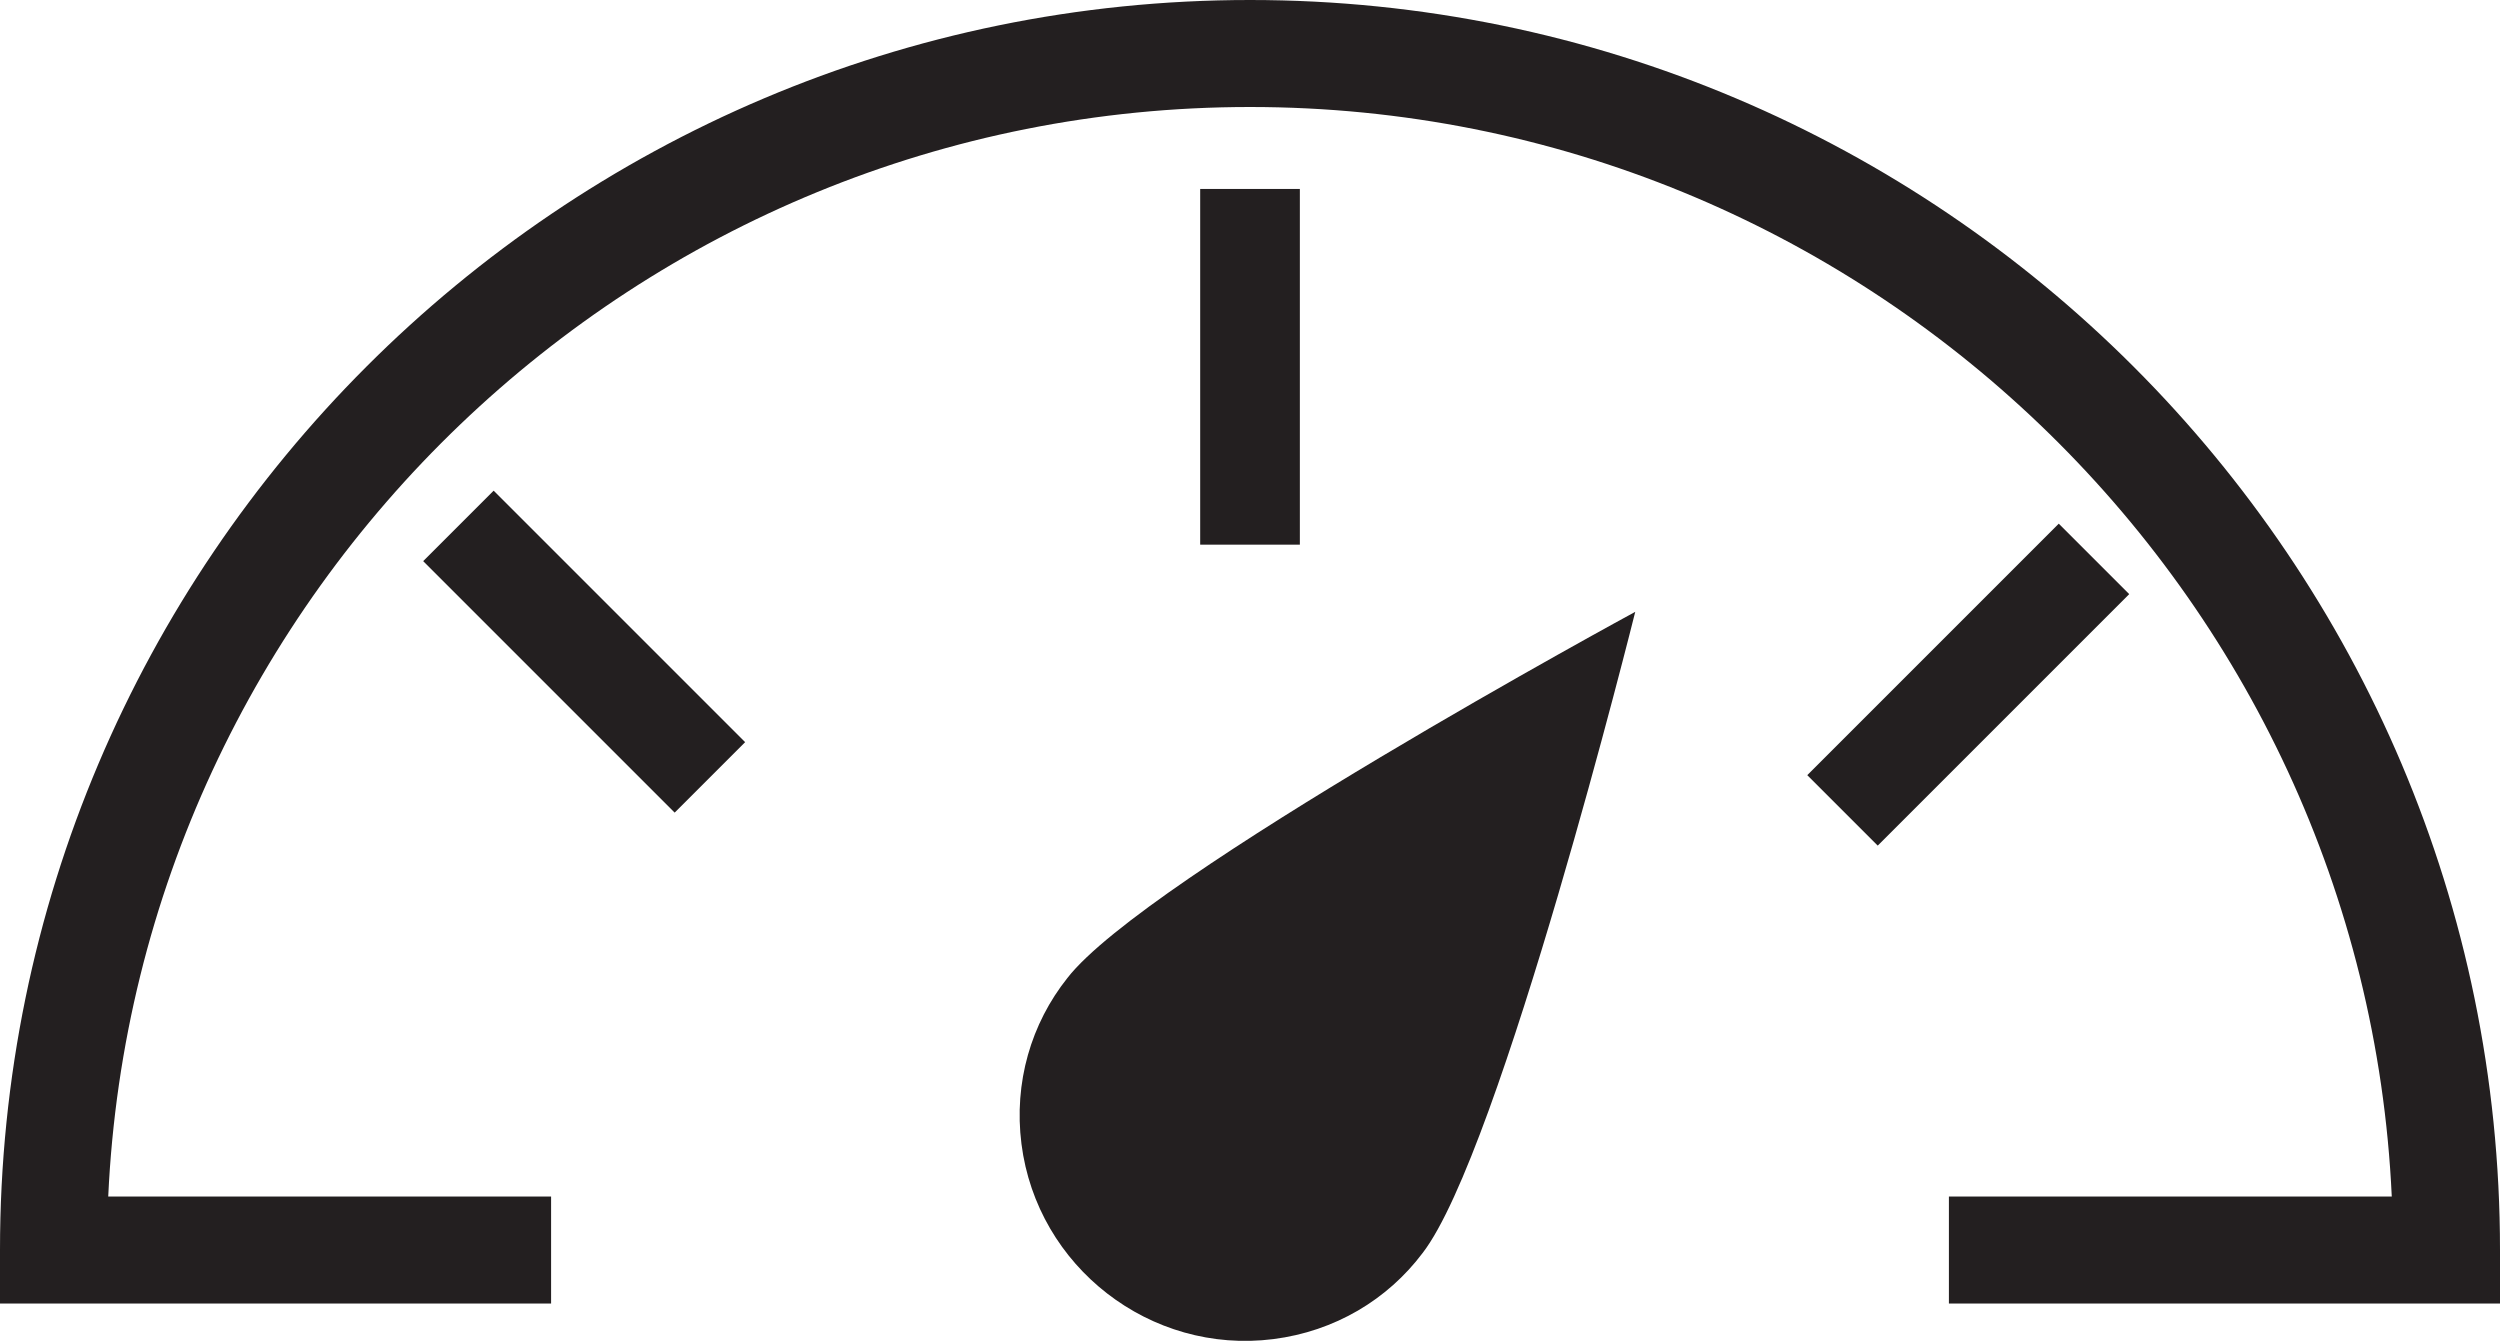 <svg xmlns="http://www.w3.org/2000/svg" xmlns:xlink="http://www.w3.org/1999/xlink" version="1.1" id="Layer_1" x="0px" y="0px" style="enable-background:new 0 0 650.45 738.24;" xml:space="preserve" viewBox="70.55 206.87 528.04 283.22">
<style type="text/css">
	.st0{fill:#231F20;}
</style>
<g>
	<path class="st0" d="M334.57,206.87c-145.58,0-264.02,118.44-264.02,264.02v11.3h116.4v-22.59H93.41   c5.92-127.9,111.83-230.13,241.16-230.13c129.34,0,235.24,102.23,241.16,230.13h-93.54v22.59h116.4v-11.3   C598.59,325.31,480.15,206.87,334.57,206.87z"/>
	<path class="st0" d="M339.5,489.71c-25.96,3.3-49.9-15.25-53.2-41.22c-1.65-12.98,2.05-25.44,9.7-35.05   c16.49-21.28,119.94-77.34,119.94-77.34s-28.44,114.17-44.93,135.45C363.62,481.37,352.48,488.06,339.5,489.71z"/>
	<rect x="324.05" y="246.78" class="st0" width="21.05" height="75.13"/>
	
		<rect x="183.47" y="306.96" transform="matrix(0.707 -0.707 0.707 0.707 -186.798 238.083)" class="st0" width="21.05" height="75.13"/>
	
		<rect x="448.8" y="340.94" transform="matrix(0.707 -0.707 0.707 0.707 -106.071 446.851)" class="st0" width="75.13" height="21.05"/>
</g>
</svg>